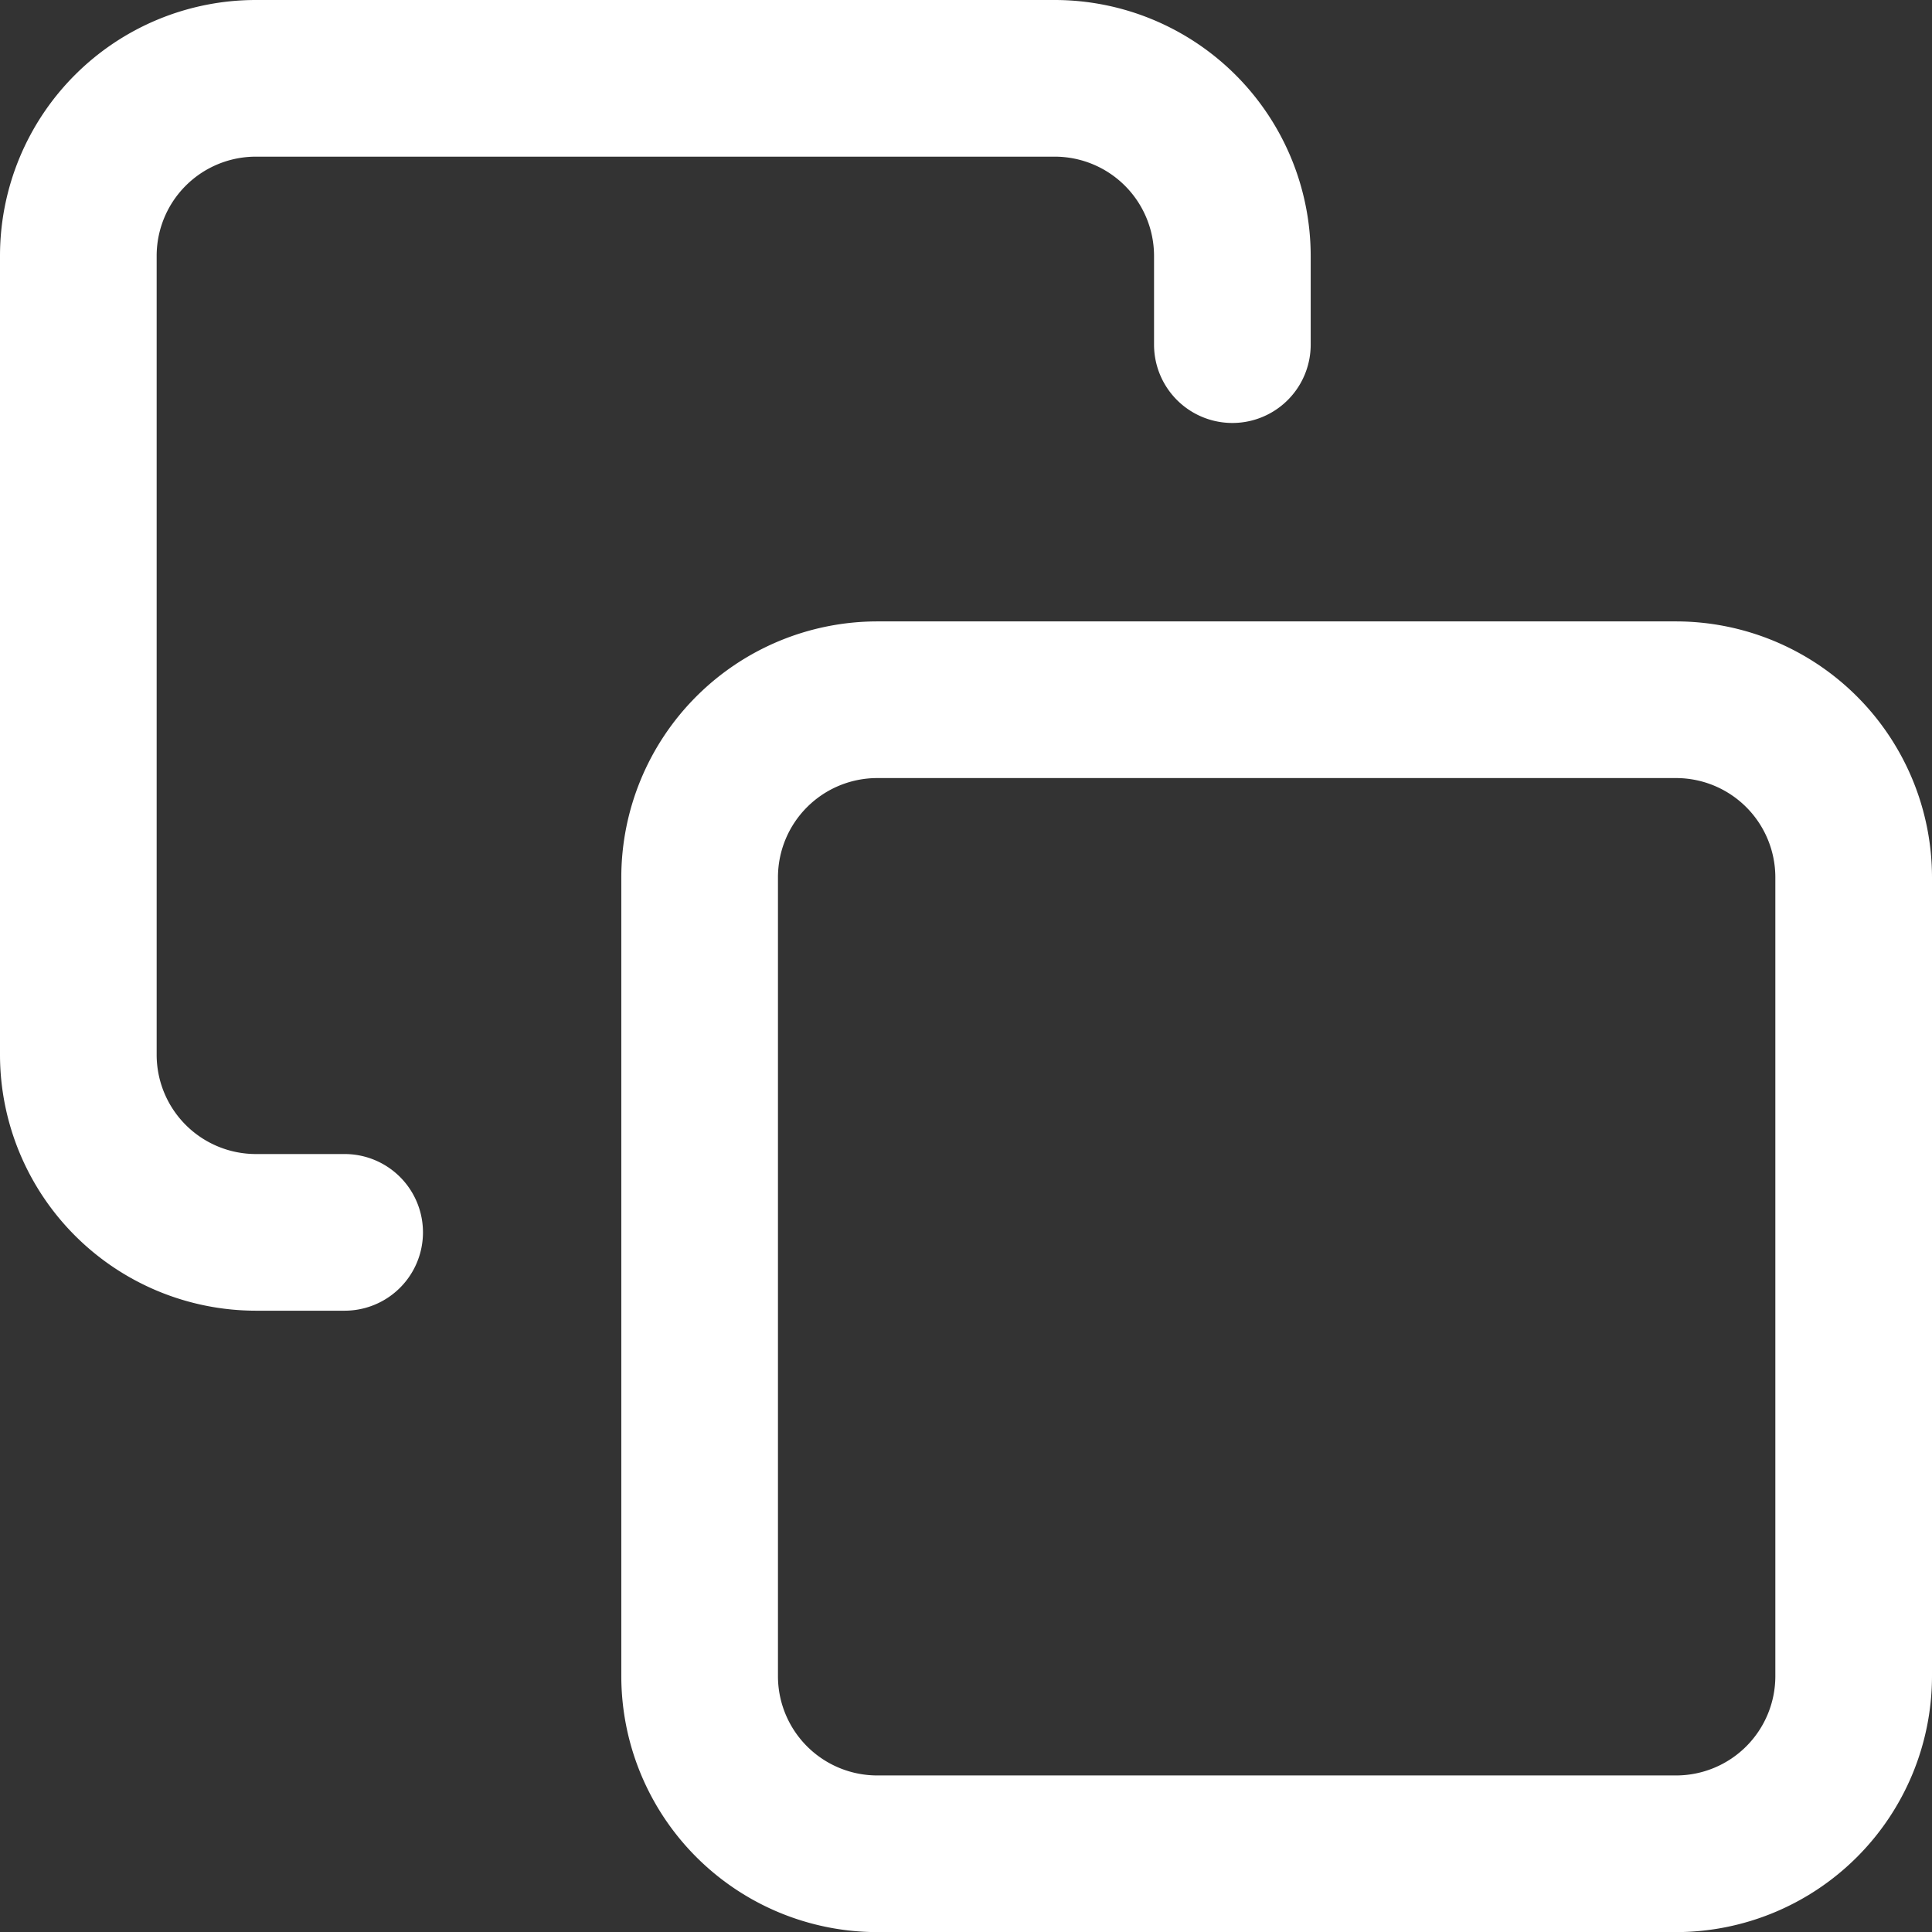 <svg xmlns="http://www.w3.org/2000/svg" width="18.499" height="18.5" viewBox="0 0 18.499 18.5">
  <rect x="0" y="0" width="18.499" height="18.5" fill="#333333" stroke="none"/>
  <g id="Group_171066" data-name="Group 171066" transform="translate(-2.25 -2.25)">
    <path id="Path_161730" data-name="Path 161730" d="M15.2,12.75h7.65A2.453,2.453,0,0,1,25.3,15.2v7.65a2.453,2.453,0,0,1-2.45,2.45H15.2a2.453,2.453,0,0,1-2.45-2.45V15.2A2.453,2.453,0,0,1,15.2,12.75ZM22.85,23.8a.951.951,0,0,0,.95-.95V15.2a.951.951,0,0,0-.95-.95H15.2a.951.951,0,0,0-.95.95v7.65a.951.951,0,0,0,.95.95Z" transform="translate(-4.551 -4.55)" fill="#fff"/>
    <path id="Path_161731" data-name="Path 161731" d="M5.55,14.8H4.7a2.453,2.453,0,0,1-2.45-2.45V4.7A2.45,2.45,0,0,1,4.7,2.25h7.65A2.453,2.453,0,0,1,14.8,4.7v.85a.75.75,0,1,1-1.5,0V4.7a.951.951,0,0,0-.95-.95H4.7a.95.95,0,0,0-.95.95v7.65a.951.951,0,0,0,.95.95h.85a.75.75,0,0,1,0,1.5Z" fill="#fff"/>
  </g>
</svg>
